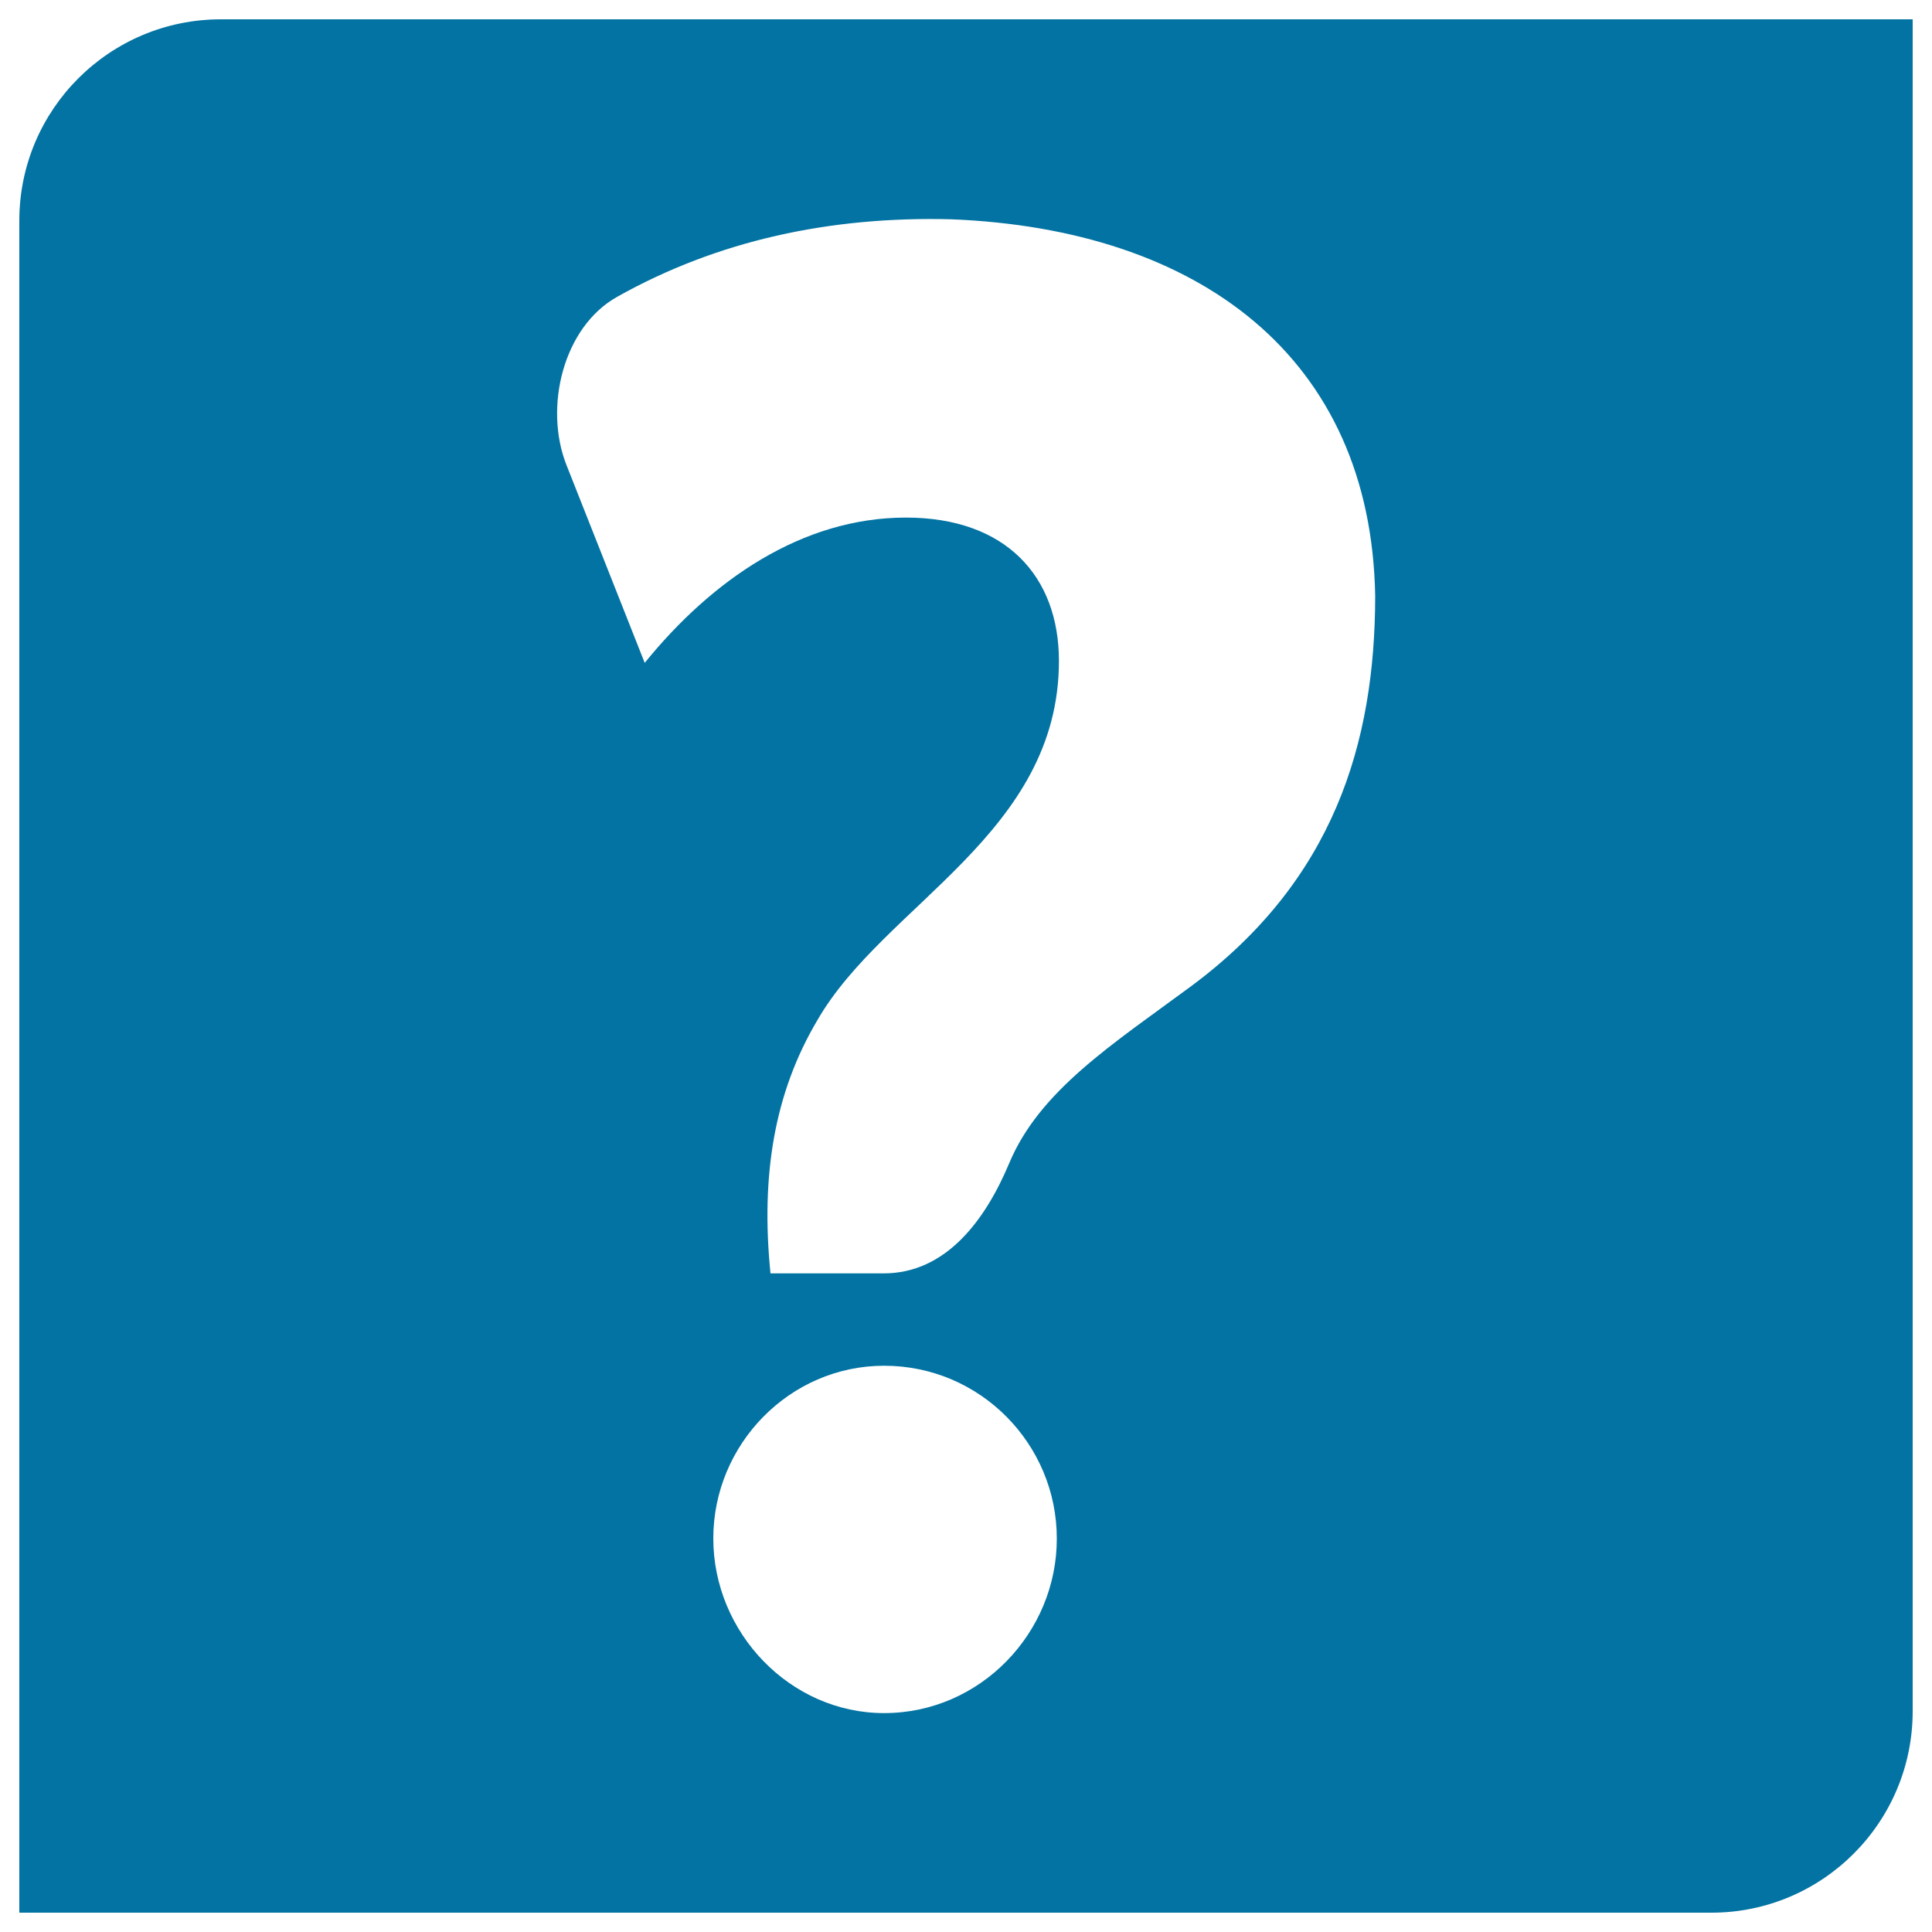 <svg xmlns="http://www.w3.org/2000/svg" viewBox="0 0 1000 1000" style="fill:#0273a2">
<title>Question Mark Inside Square SVG icon</title>
<g><path d="M990,885.7V10H114.3C56.7,10,10,56.7,10,114.2V990h875.8C943.3,990,990,943.3,990,885.7z M457.6,886.7c-48.7,0-88.4-41.7-88.4-90.4c0-48.8,39.6-89.4,88.4-89.4c49.8,0,89.4,40.6,89.4,89.4C547.1,845,507.5,886.7,457.6,886.7z M616.2,510.7c-40.5,29.9-78.1,53.8-93.8,91.3c-12.4,29.6-32.8,57.1-65,57.1h-58.6c-5.1-50.8,2-93.5,24.3-131.1c34.5-59.9,125-96.5,125-185.9c0-43.7-27.4-74.2-79.2-74.2c-53.9,0-100.6,32.5-135.2,75.2l-40.5-102.4c-11.8-29.9-1.7-71.5,26.3-87.1c52-29.2,110.3-41.7,172.8-40.1c128,5.1,217.4,71.1,219.5,195.1C711.7,384.7,690.3,455.9,616.2,510.7z"/></g>
</svg>